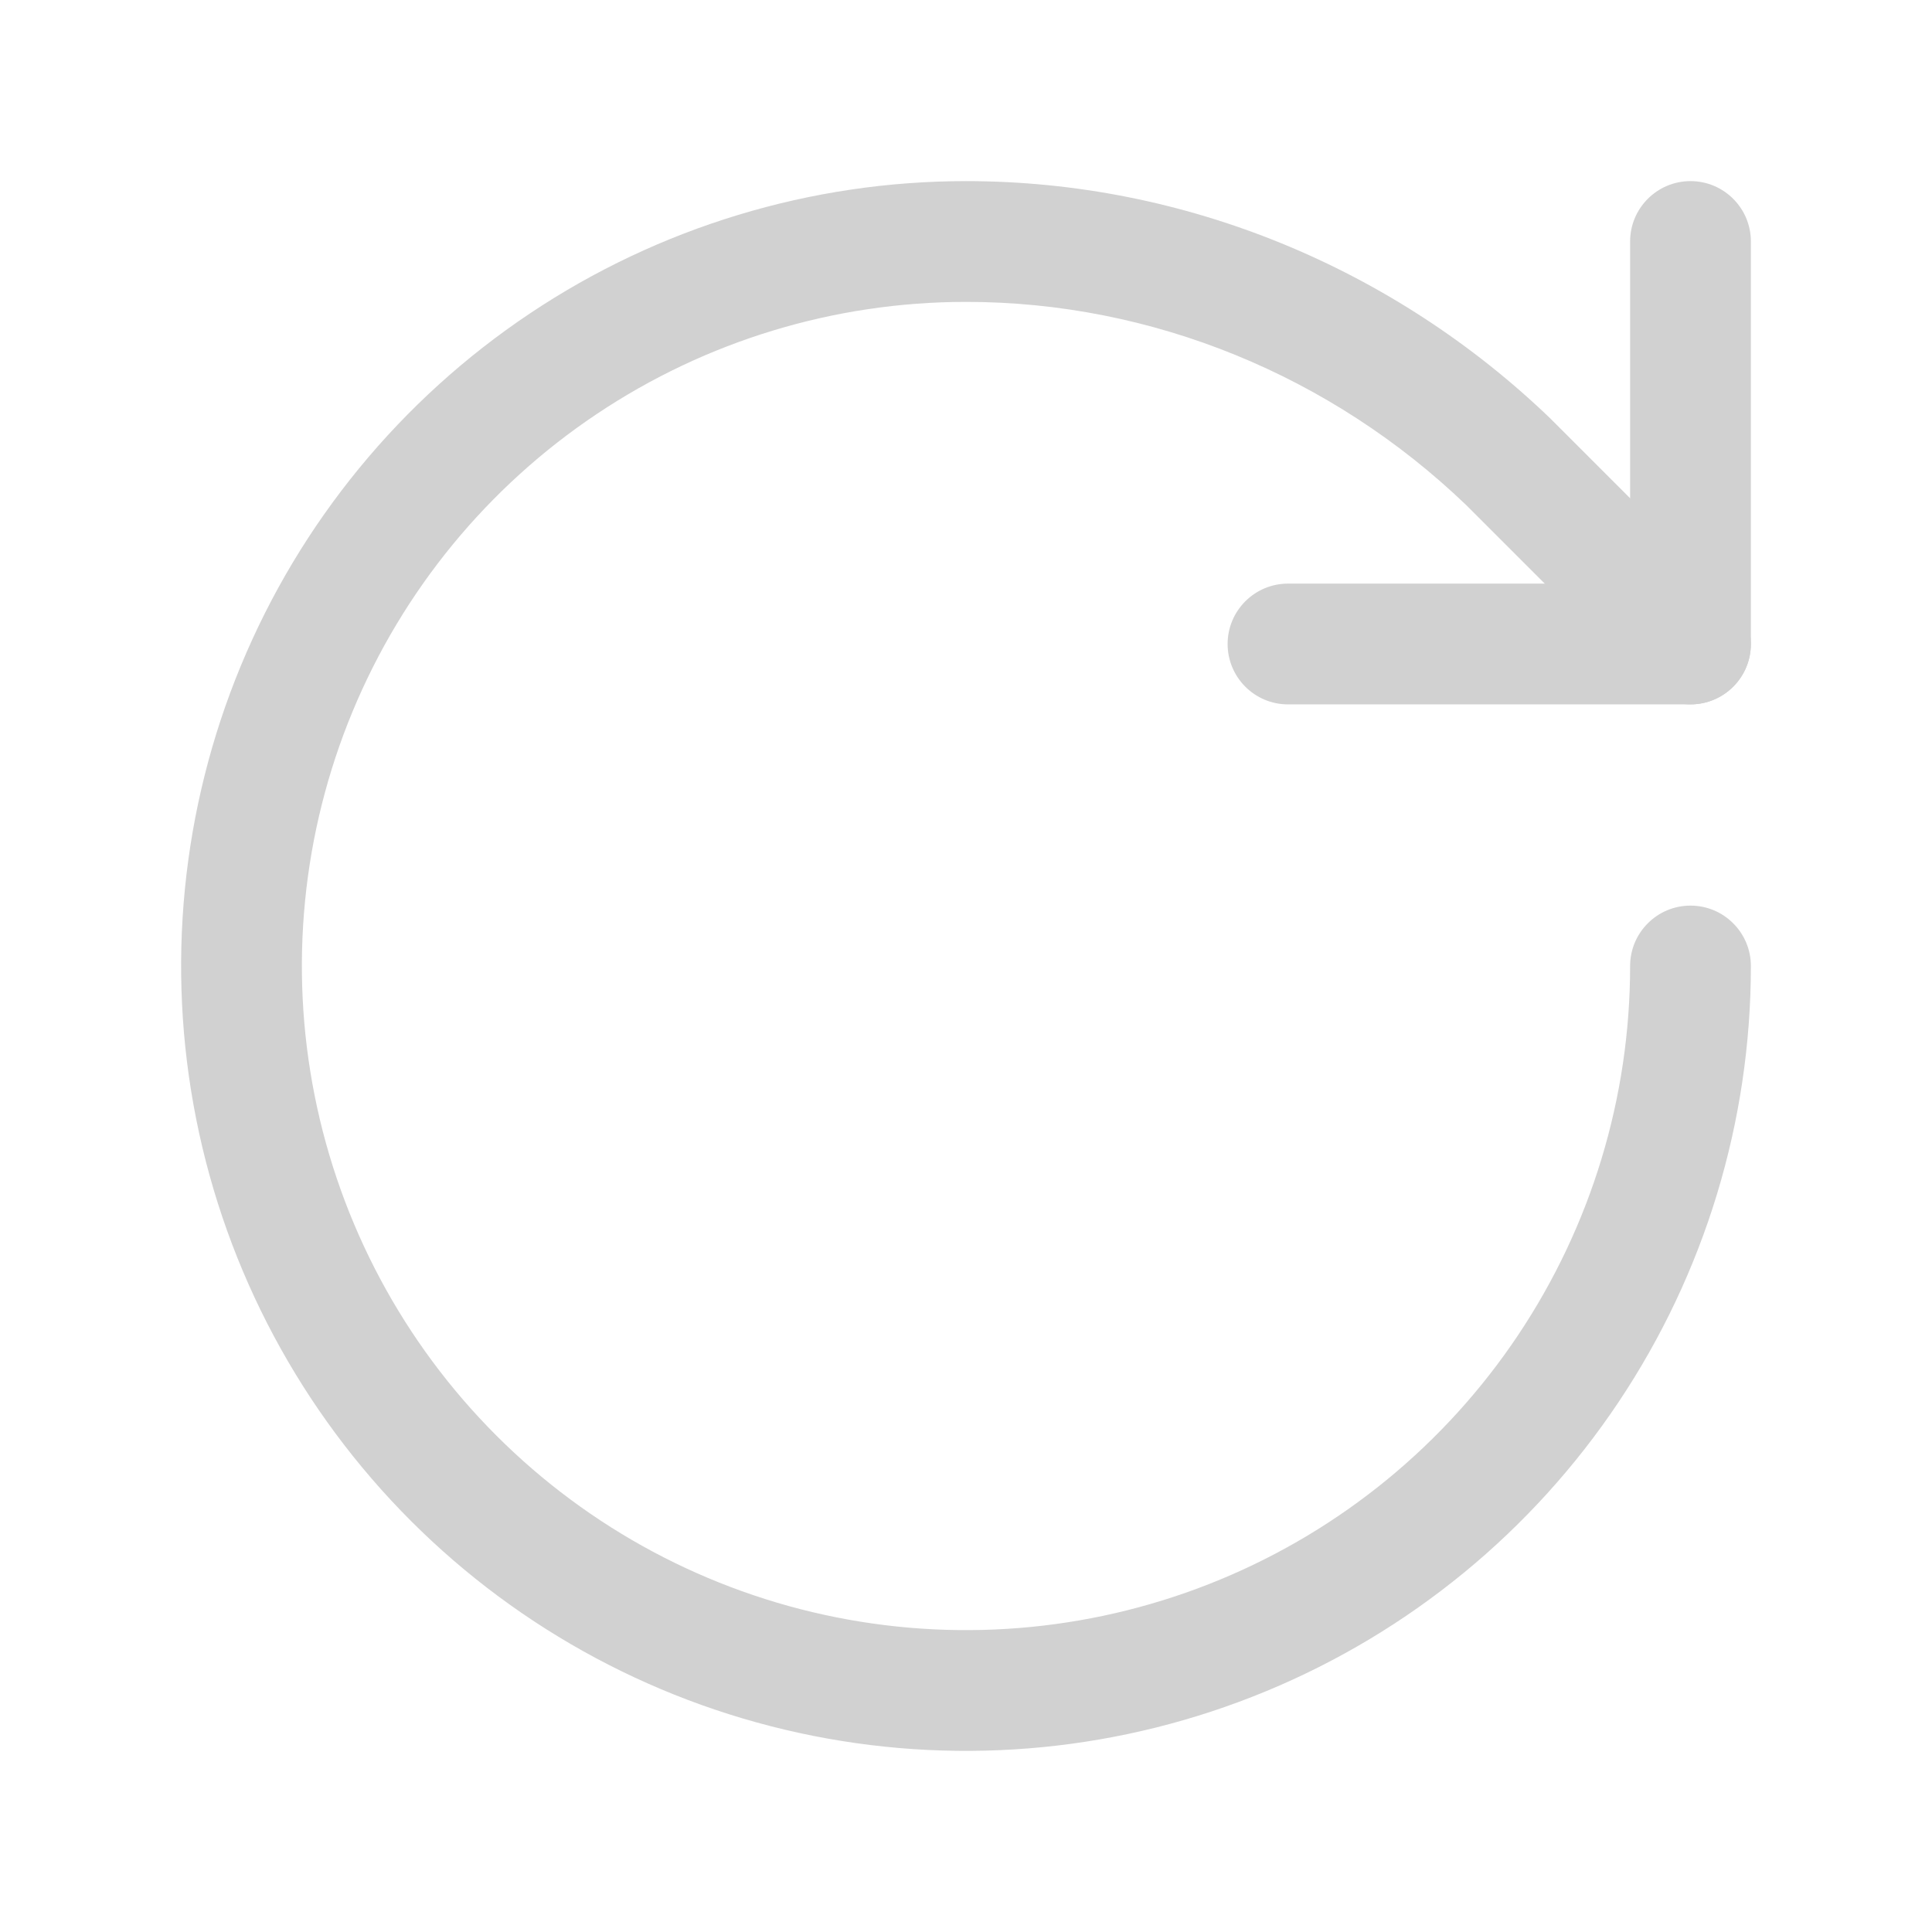 <svg width="63" height="63" viewBox="0 0 63 63" fill="none" xmlns="http://www.w3.org/2000/svg">
<path d="M31.5 5.906C38.638 5.906 45.45 8.738 50.557 13.648C50.566 13.657 50.575 13.666 50.584 13.675L56.517 19.608C57.286 20.377 57.286 21.623 56.517 22.392C55.748 23.161 54.502 23.161 53.733 22.392L47.814 16.473C43.42 12.256 37.585 9.844 31.5 9.844C27.217 9.844 23.03 11.114 19.469 13.494C15.907 15.873 13.131 19.255 11.492 23.213C9.853 27.17 9.424 31.524 10.26 35.725C11.096 39.926 13.158 43.785 16.187 46.813C19.215 49.842 23.074 51.905 27.275 52.74C31.476 53.576 35.83 53.147 39.787 51.508C43.745 49.869 47.127 47.093 49.506 43.532C51.886 39.97 53.156 35.783 53.156 31.5C53.156 30.413 54.038 29.531 55.125 29.531C56.212 29.531 57.094 30.413 57.094 31.5C57.094 36.562 55.593 41.51 52.78 45.719C49.968 49.928 45.971 53.208 41.294 55.145C36.618 57.083 31.472 57.59 26.507 56.602C21.542 55.614 16.982 53.177 13.402 49.597C9.823 46.018 7.386 41.458 6.398 36.493C5.41 31.528 5.917 26.382 7.855 21.706C9.792 17.029 13.072 13.032 17.281 10.22C21.49 7.407 26.438 5.906 31.5 5.906Z" fill="#D1D1D1"/>
<path d="M53.156 7.875C53.156 6.788 54.038 5.906 55.125 5.906C56.212 5.906 57.094 6.788 57.094 7.875V21C57.094 22.087 56.212 22.969 55.125 22.969H42C40.913 22.969 40.031 22.087 40.031 21C40.031 19.913 40.913 19.031 42 19.031H53.156V7.875Z" fill="#D1D1D1"/>
</svg>
